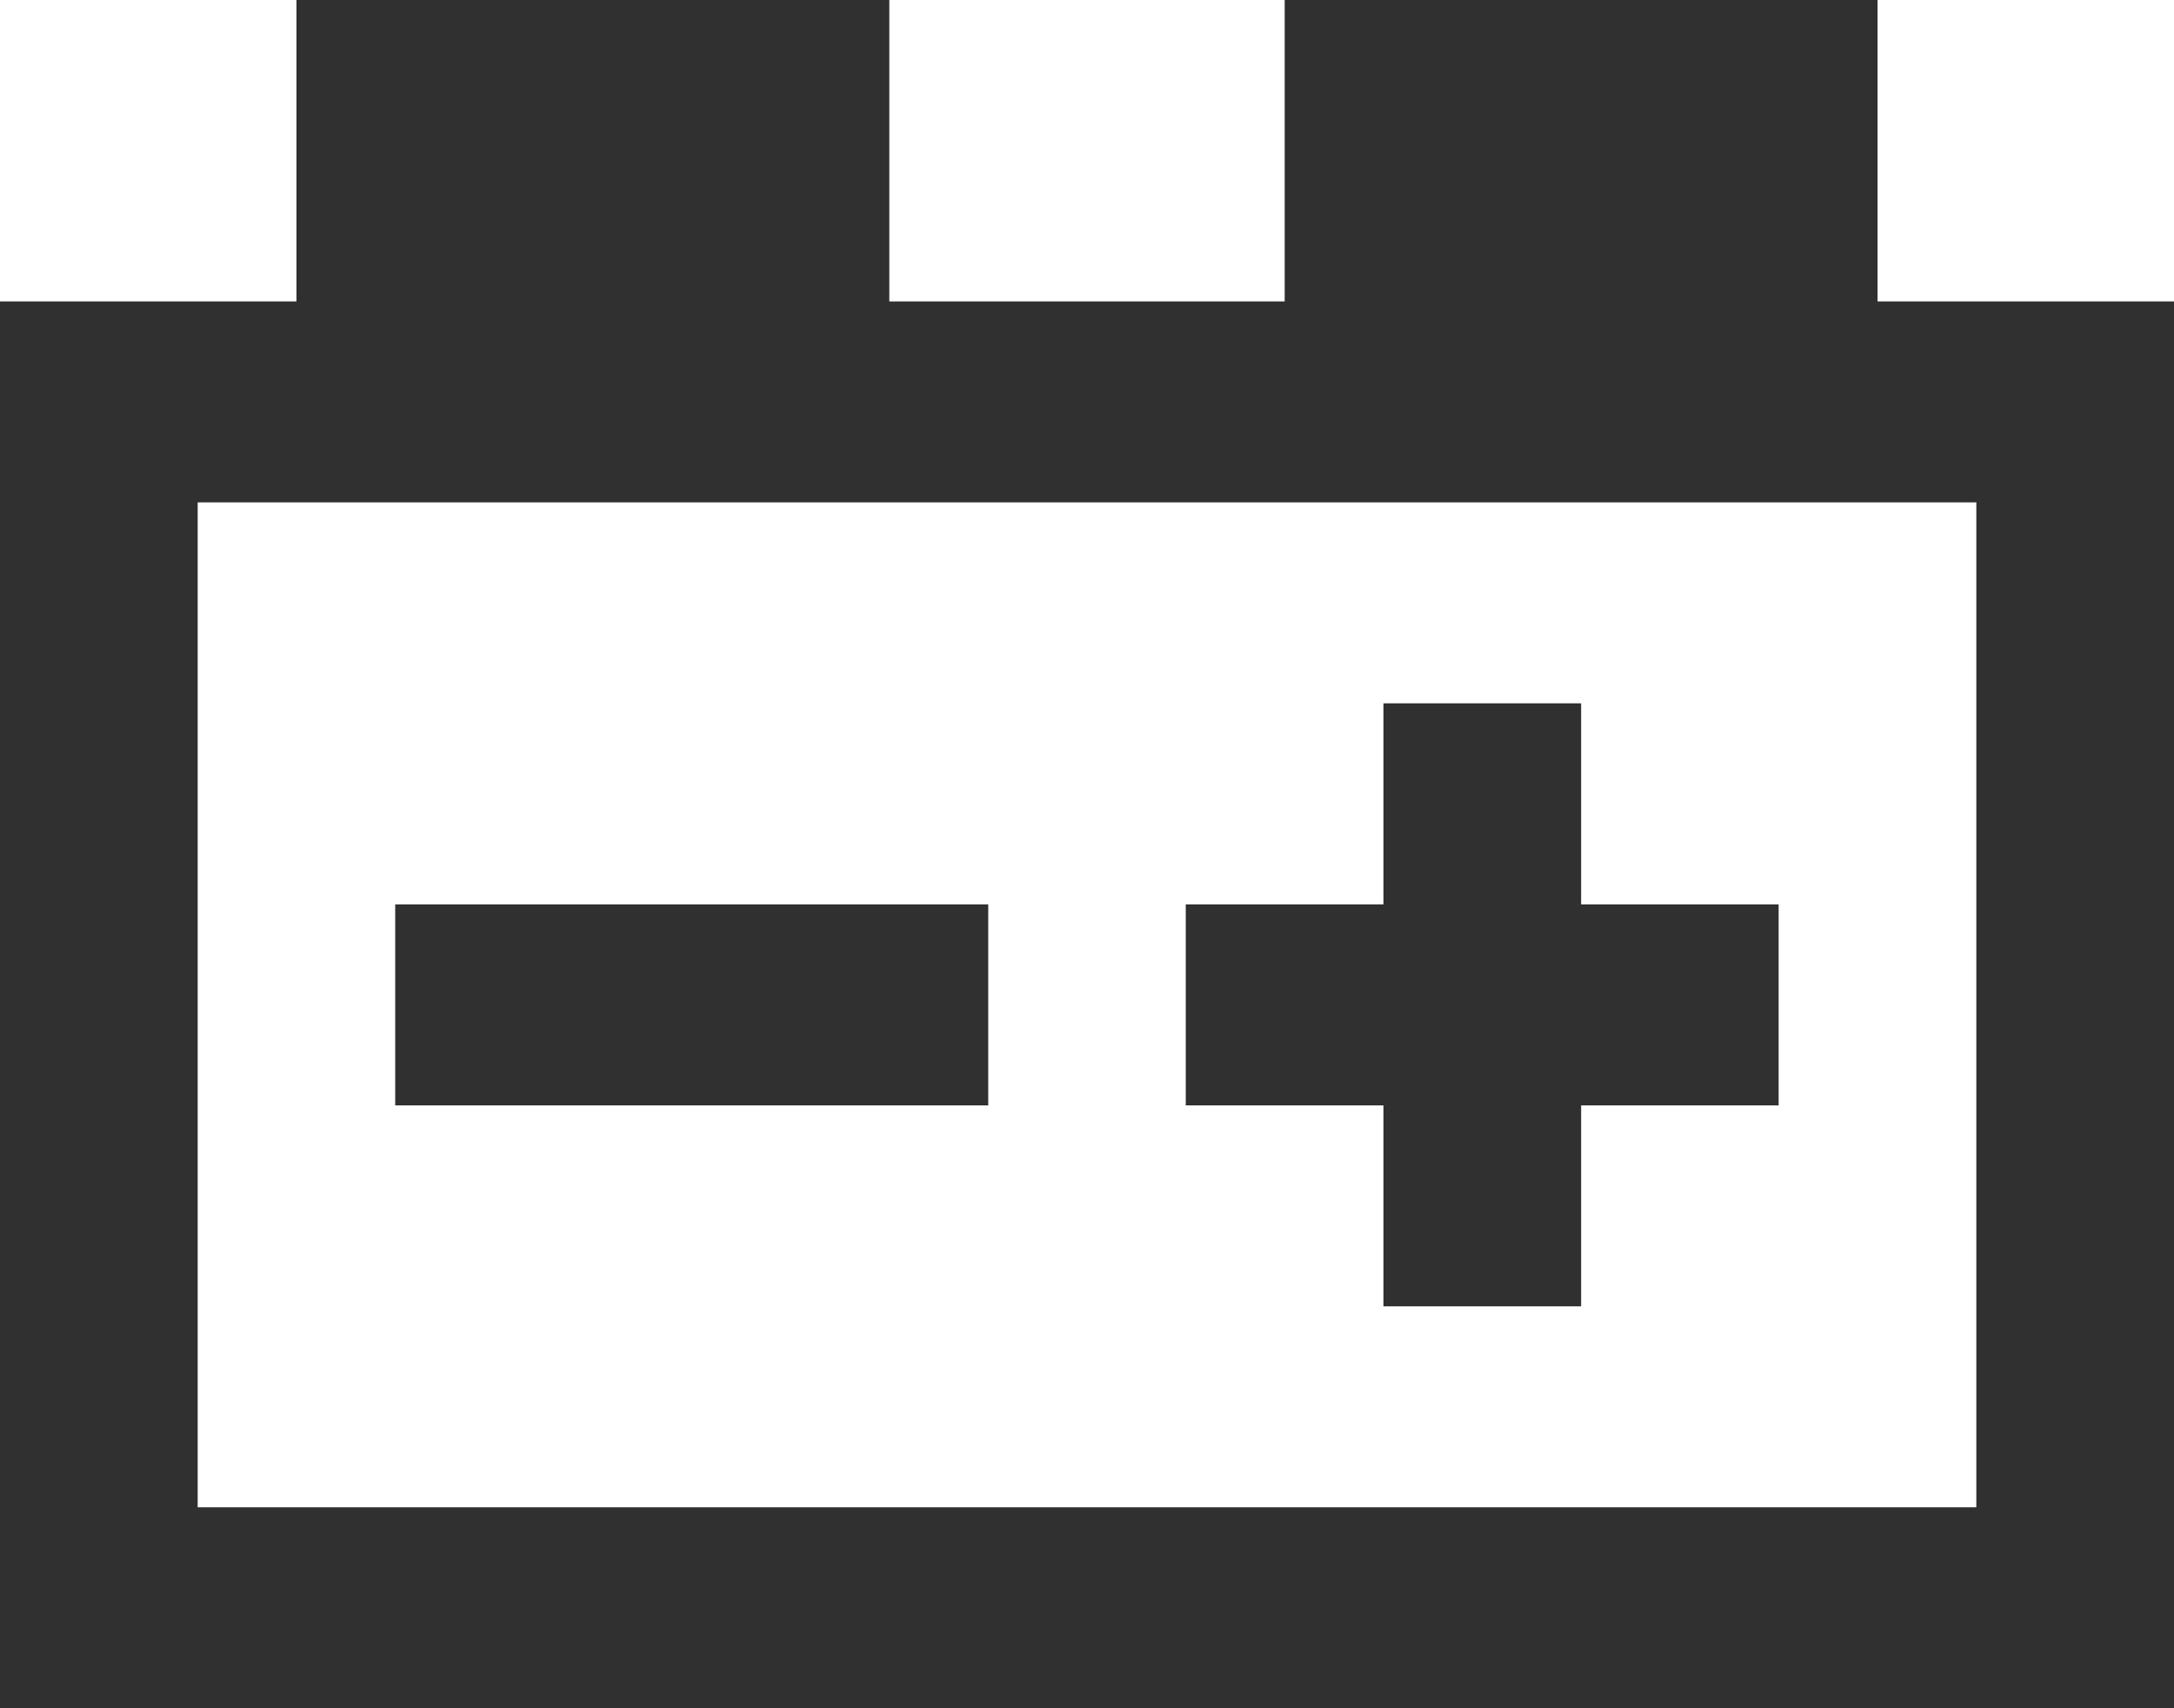 <svg width="14" height="11" viewBox="0 0 14 11" fill="none" xmlns="http://www.w3.org/2000/svg">
<path d="M1.909 0V1.941H0V11H14V1.941H12.091V0H8.273V1.941H5.727V0H1.909ZM1.273 3.235H12.727V9.706H1.273V3.235ZM8.909 4.529V5.824H7.636V7.118H8.909V8.412H10.182V7.118H11.454V5.824H10.182V4.529H8.909ZM2.545 5.824V7.118H6.364V5.824H2.545Z" fill="#303030"/>
</svg>
